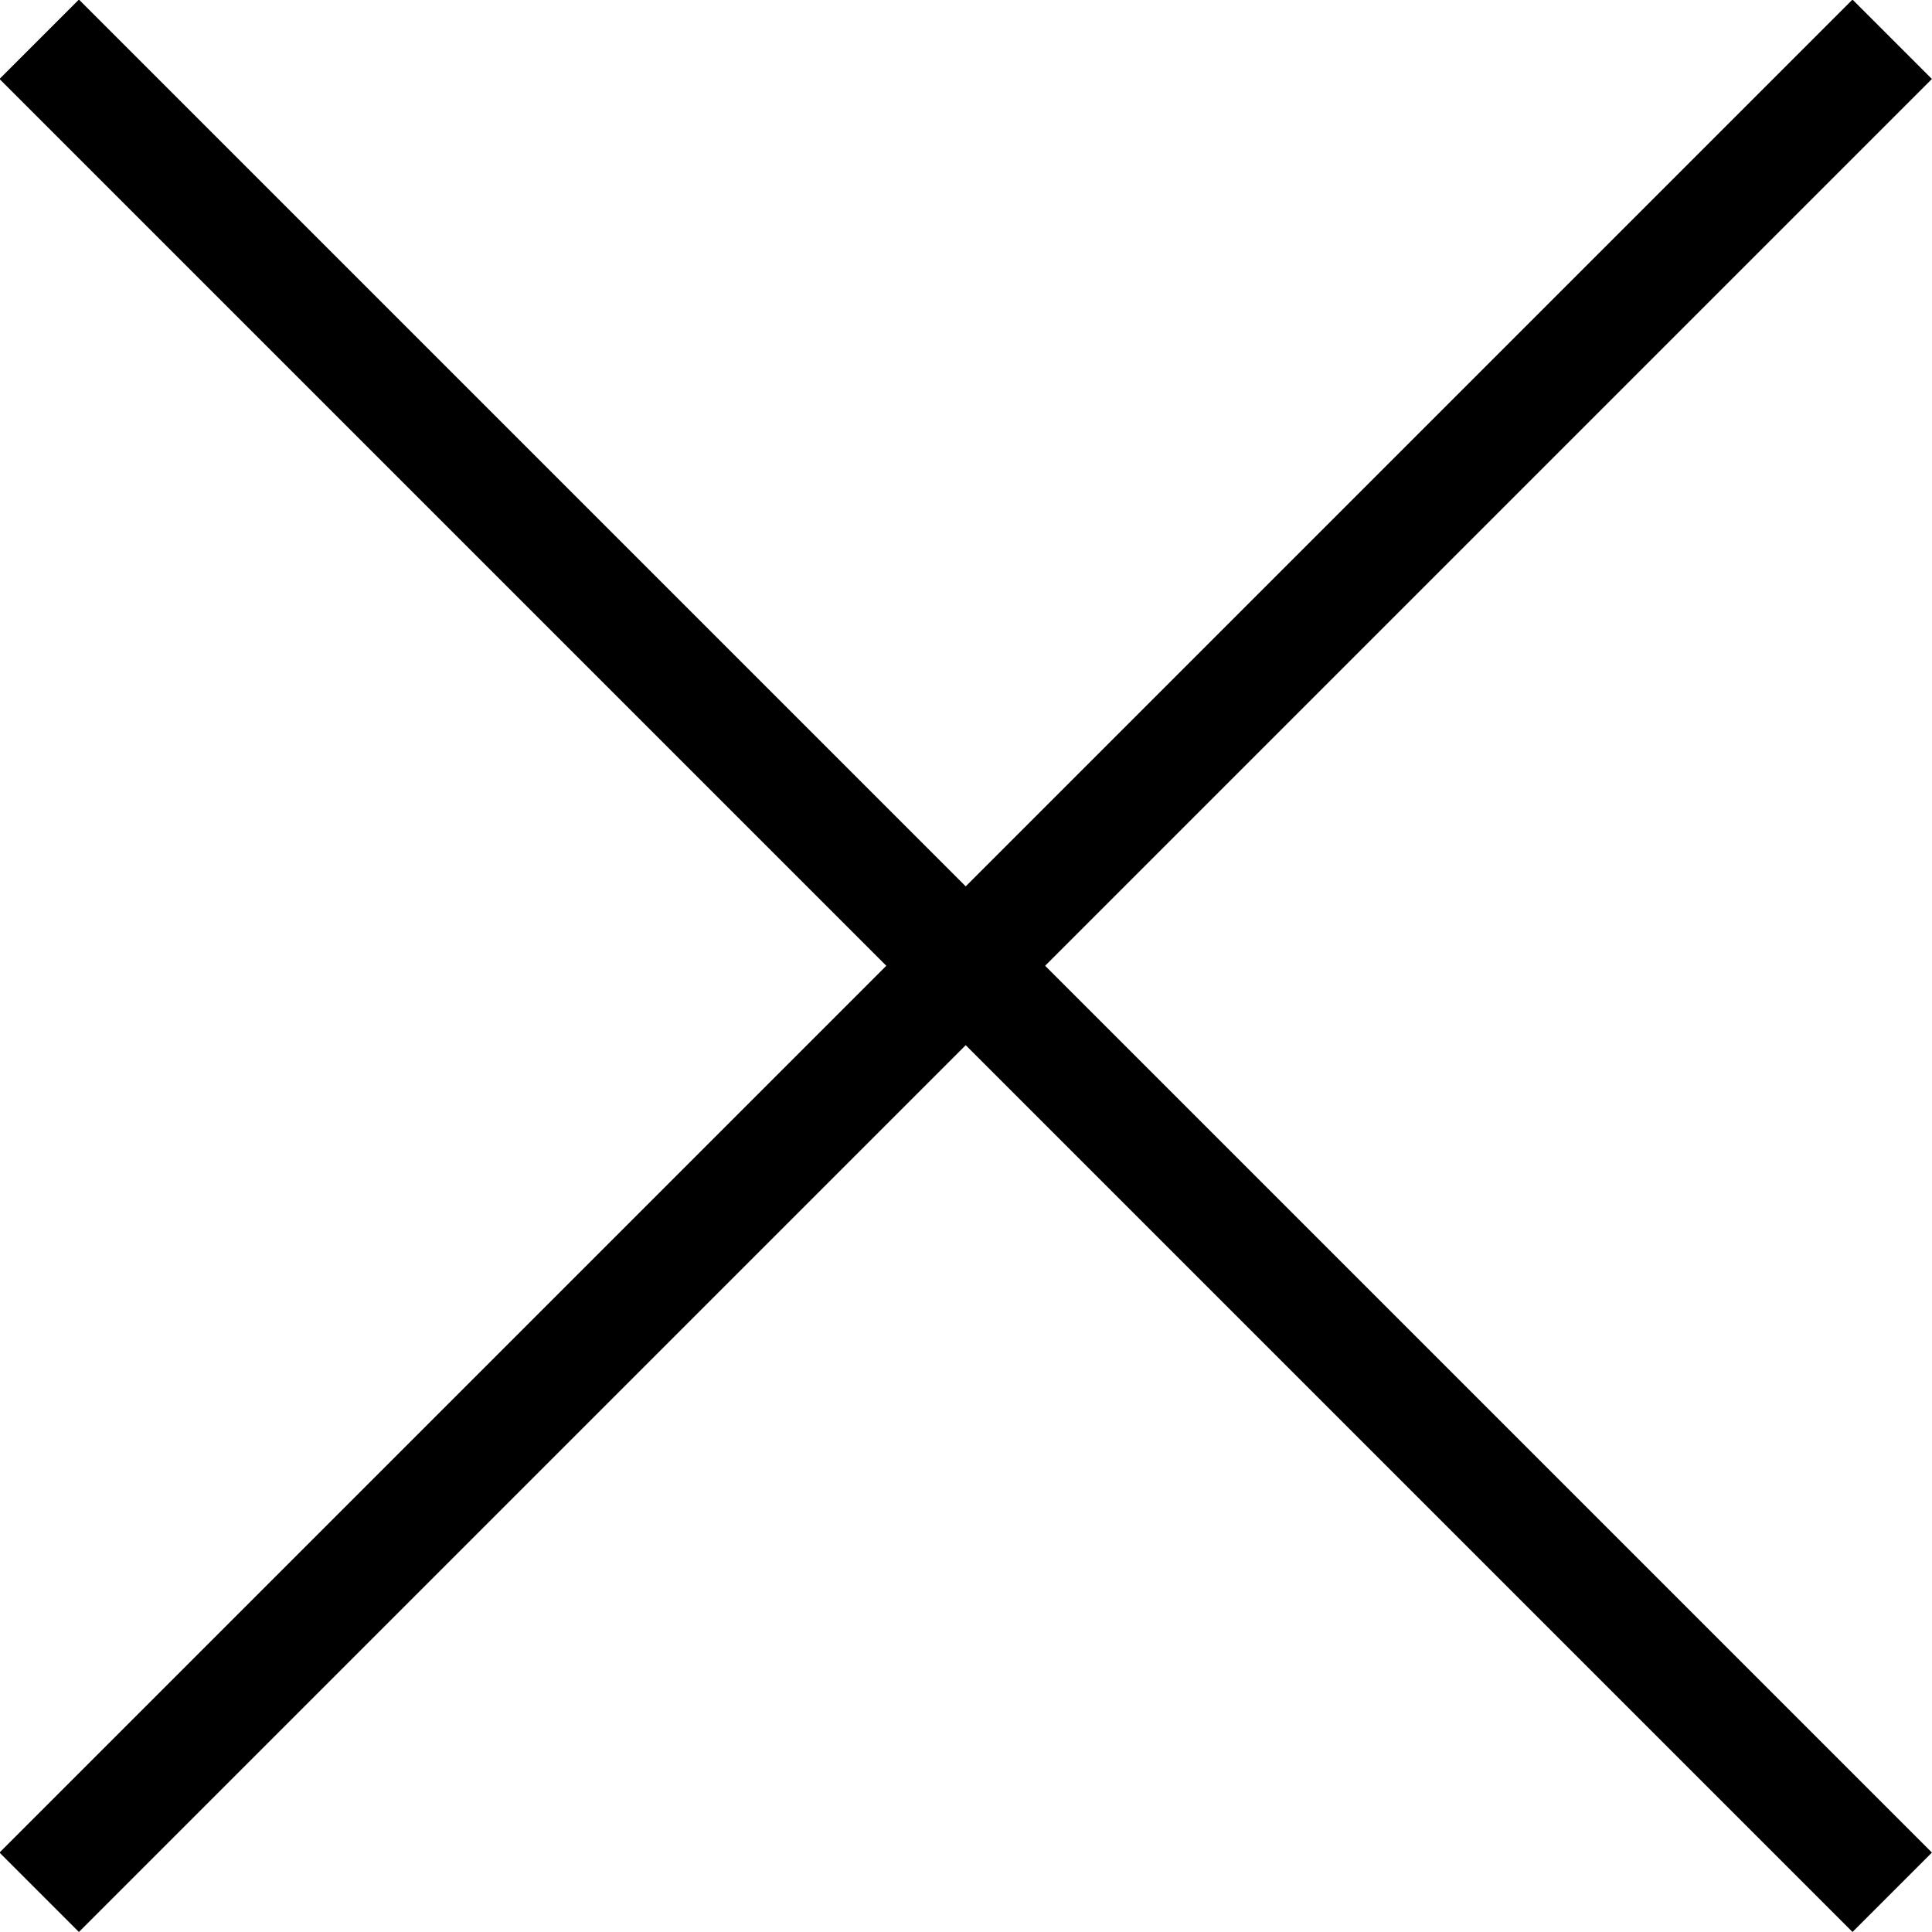 <?xml version="1.0" encoding="utf-8"?>
<!-- Generator: Adobe Illustrator 24.0.1, SVG Export Plug-In . SVG Version: 6.00 Build 0)  -->
<svg version="1.1" id="レイヤー_1" xmlns="http://www.w3.org/2000/svg" xmlns:xlink="http://www.w3.org/1999/xlink" x="0px"
	 y="0px" viewBox="0 0 51.6 51.6" style="enable-background:new 0 0 51.6 51.6;" xml:space="preserve">
<style type="text/css">
	.st0{fill:#000000;}
</style>
<title>アセット 8</title>
<g>
	<g id="レイヤー_3">
		<rect x="24.3" y="-9.2" transform="matrix(0.707 -0.707 0.707 0.707 -10.689 25.794)" class="st0" width="3" height="70"/>
		<rect x="-9.2" y="24.3" transform="matrix(0.707 -0.707 0.707 0.707 -10.689 25.794)" class="st0" width="70" height="3"/>
	</g>
</g>
</svg>
